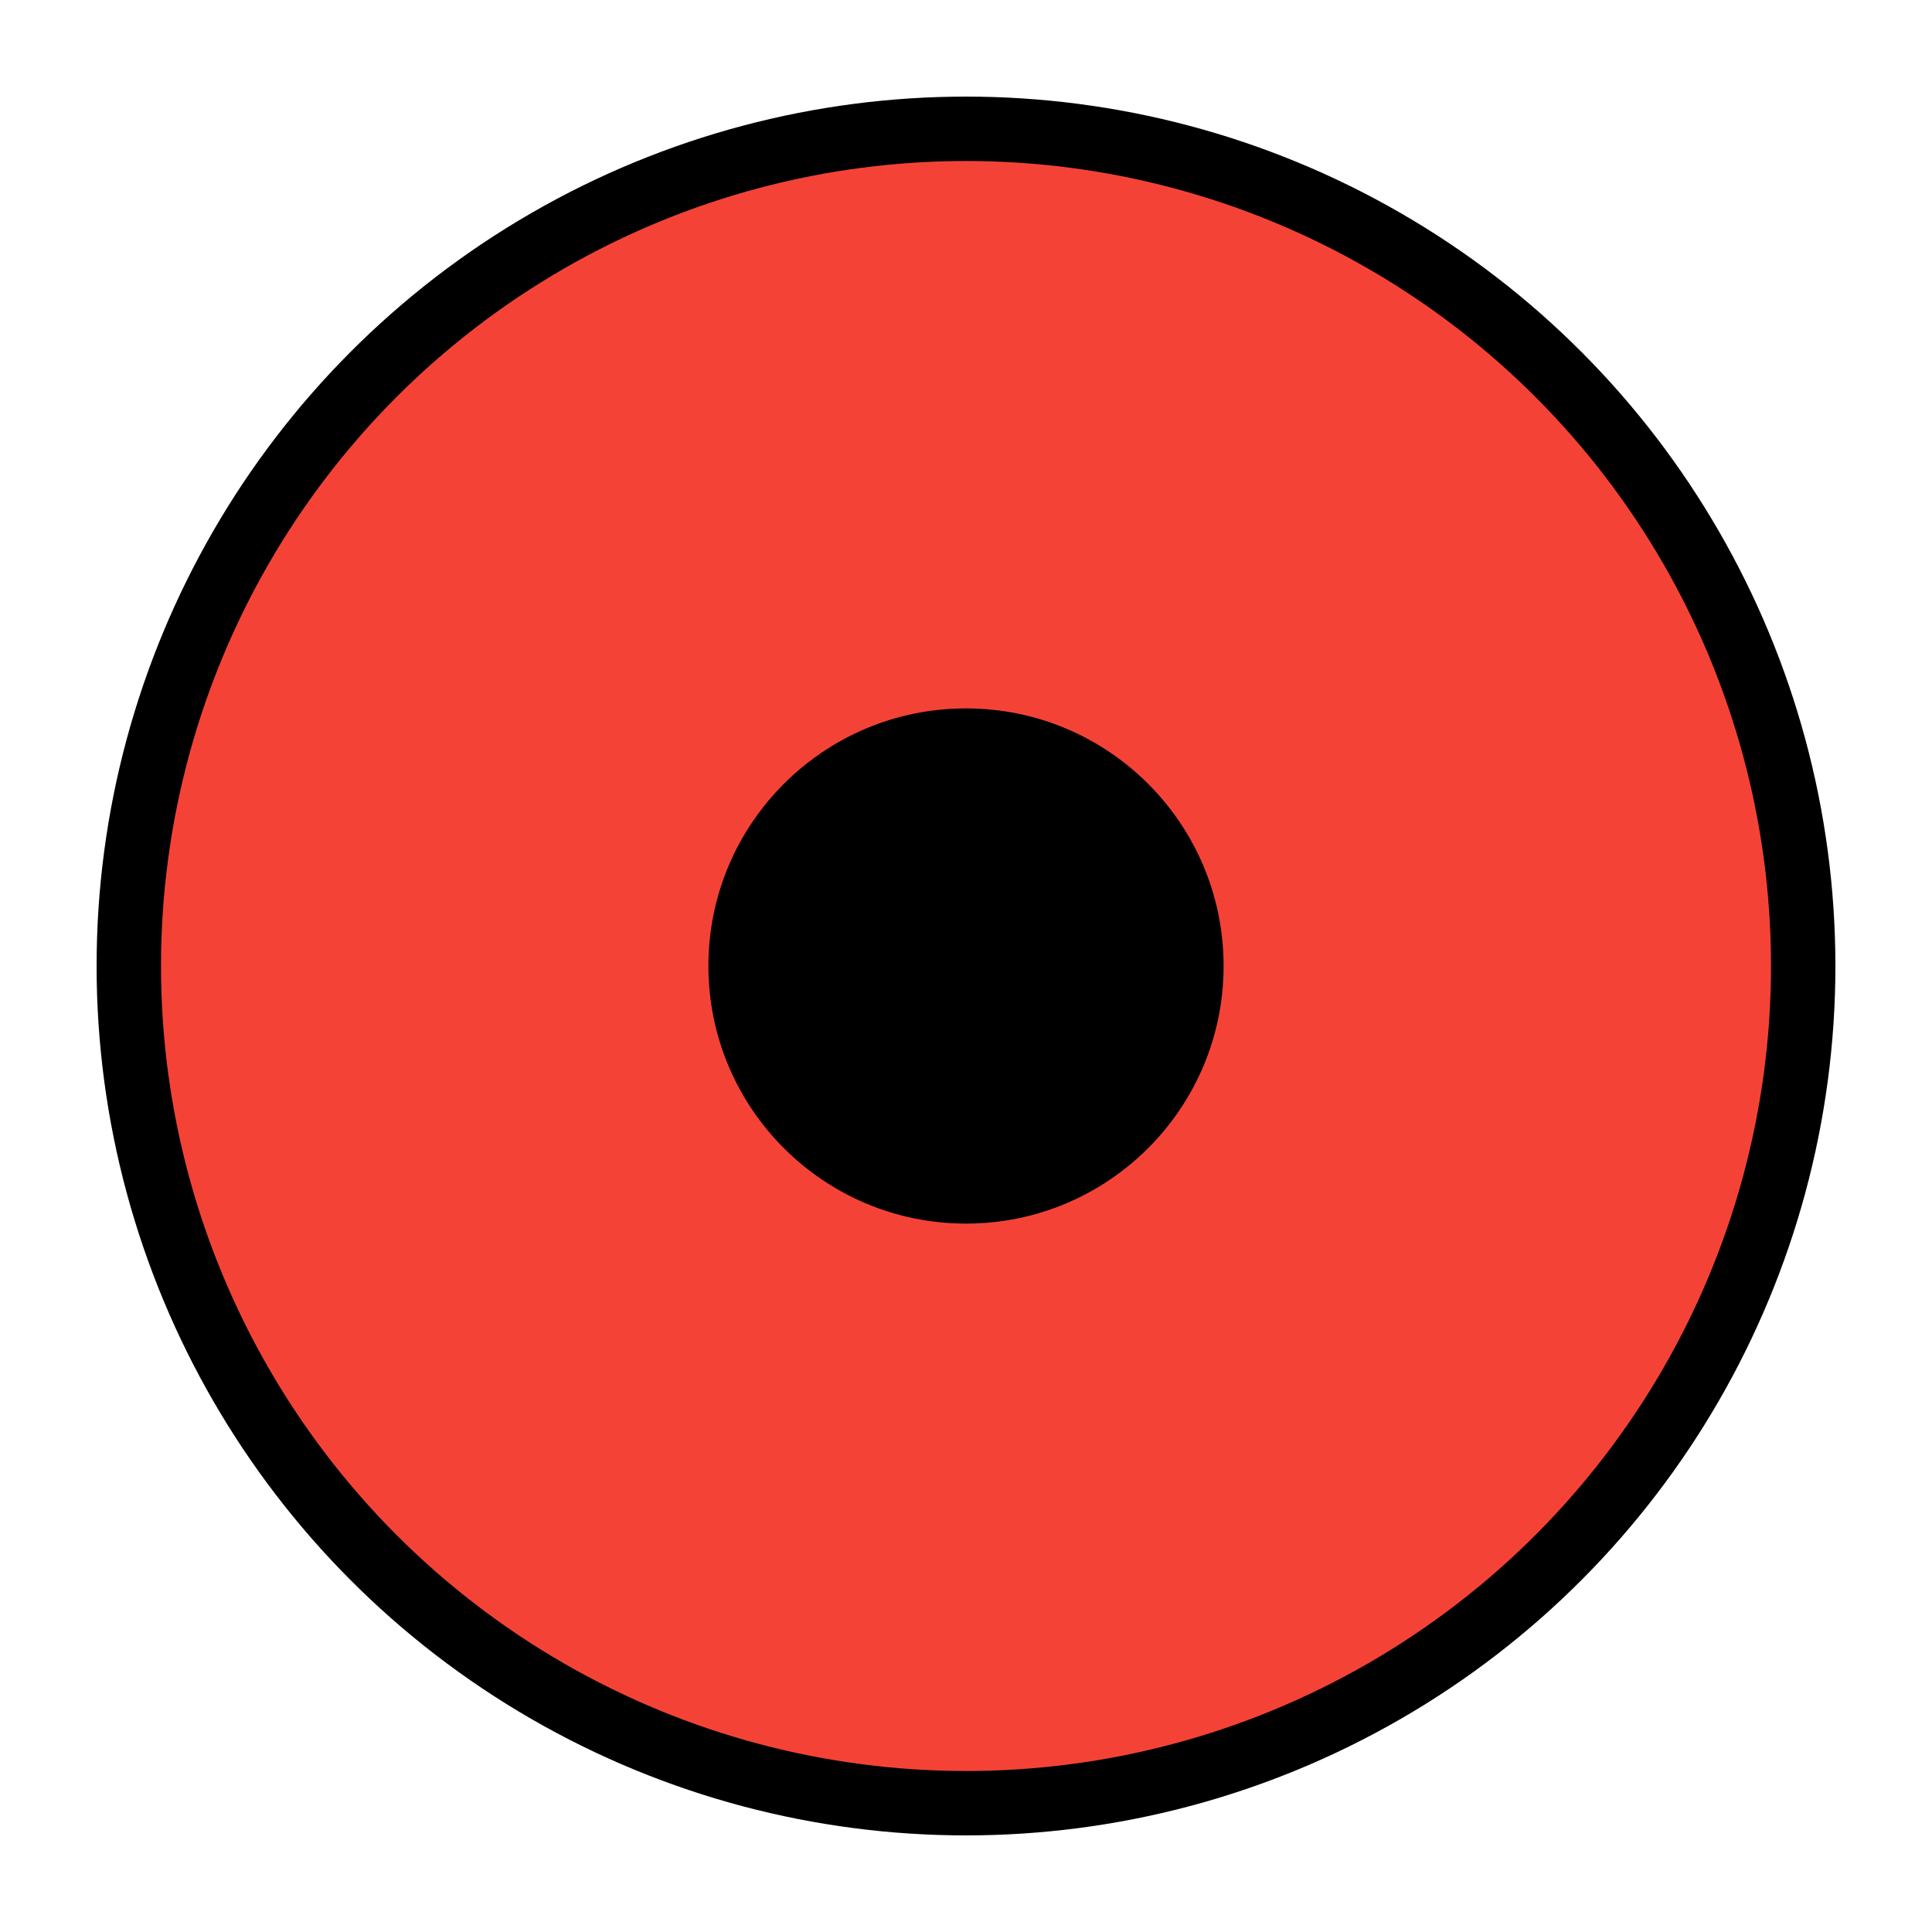<?xml version="1.0" encoding="UTF-8"?>

<svg viewBox="0 0 15 15" xmlns="http://www.w3.org/2000/svg">
  <g transform="translate(7.5 7.5)">
      
      <circle class="bod-kraj-barva kat" cx="0" cy="0" r="6.5" fill="#F44336" stroke="#000" stroke-width=".5"/>
      <circle r="2" cy="0" cx="0" class="bod-kraj-center" fill="black"/>
    </g>
</svg>